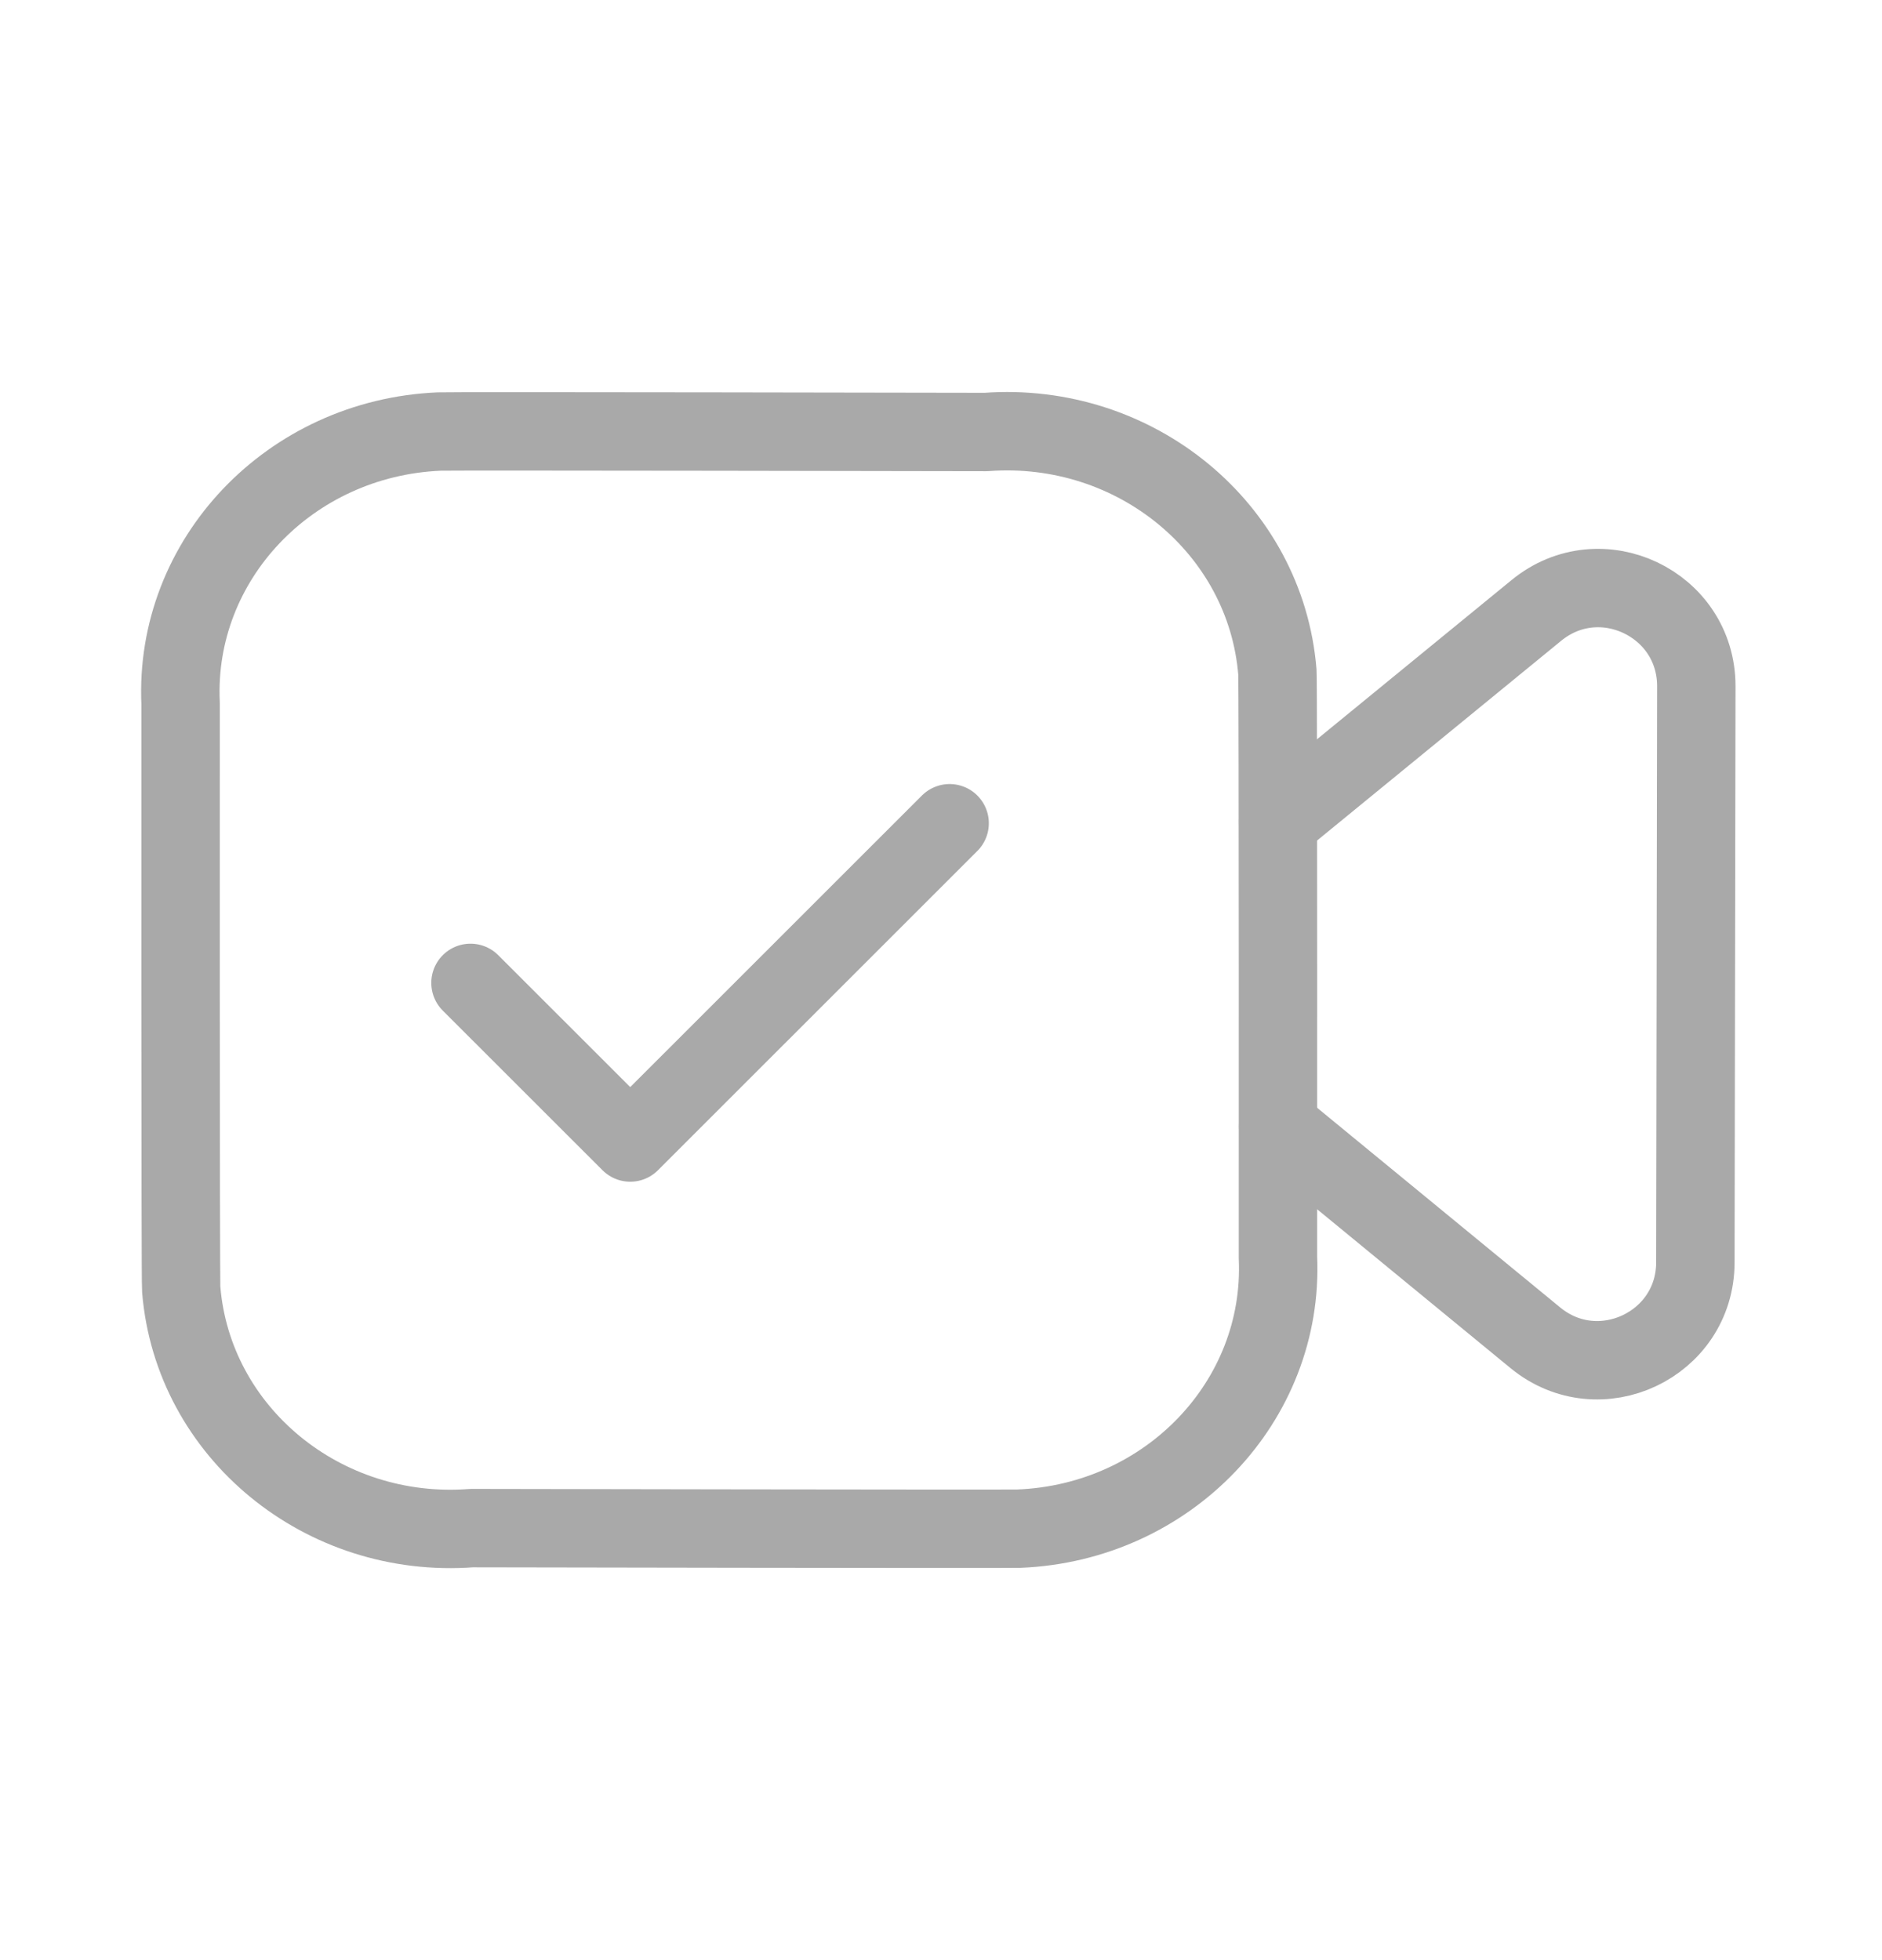 <?xml version="1.0" encoding="UTF-8"?> <svg xmlns="http://www.w3.org/2000/svg" width="24" height="25" viewBox="0 0 24 25" fill="none"><path fill-rule="evenodd" clip-rule="evenodd" d="M16.297 16.038C16.378 17.87 14.899 19.42 12.994 19.497C12.854 19.503 6.015 19.49 6.015 19.49C4.12 19.634 2.461 18.271 2.311 16.446C2.3 16.31 2.303 8.972 2.303 8.972C2.219 7.138 3.696 5.585 5.601 5.504C5.744 5.497 12.573 5.51 12.573 5.51C14.478 5.368 16.142 6.74 16.29 8.574C16.3 8.706 16.297 16.038 16.297 16.038Z" stroke="#A9A9A9" stroke-linecap="round" stroke-linejoin="round"></path><path d="M16.3 10.48L19.593 7.785C20.409 7.117 21.633 7.699 21.632 8.752L21.62 16.101C21.619 17.154 20.394 17.731 19.58 17.063L16.3 14.368" stroke="#A9A9A9" stroke-linecap="round" stroke-linejoin="round"></path><path d="M6 12.536L8.037 14.572L12.11 10.5" stroke="#A9A9A9" stroke-linecap="round" stroke-linejoin="round"></path></svg> 